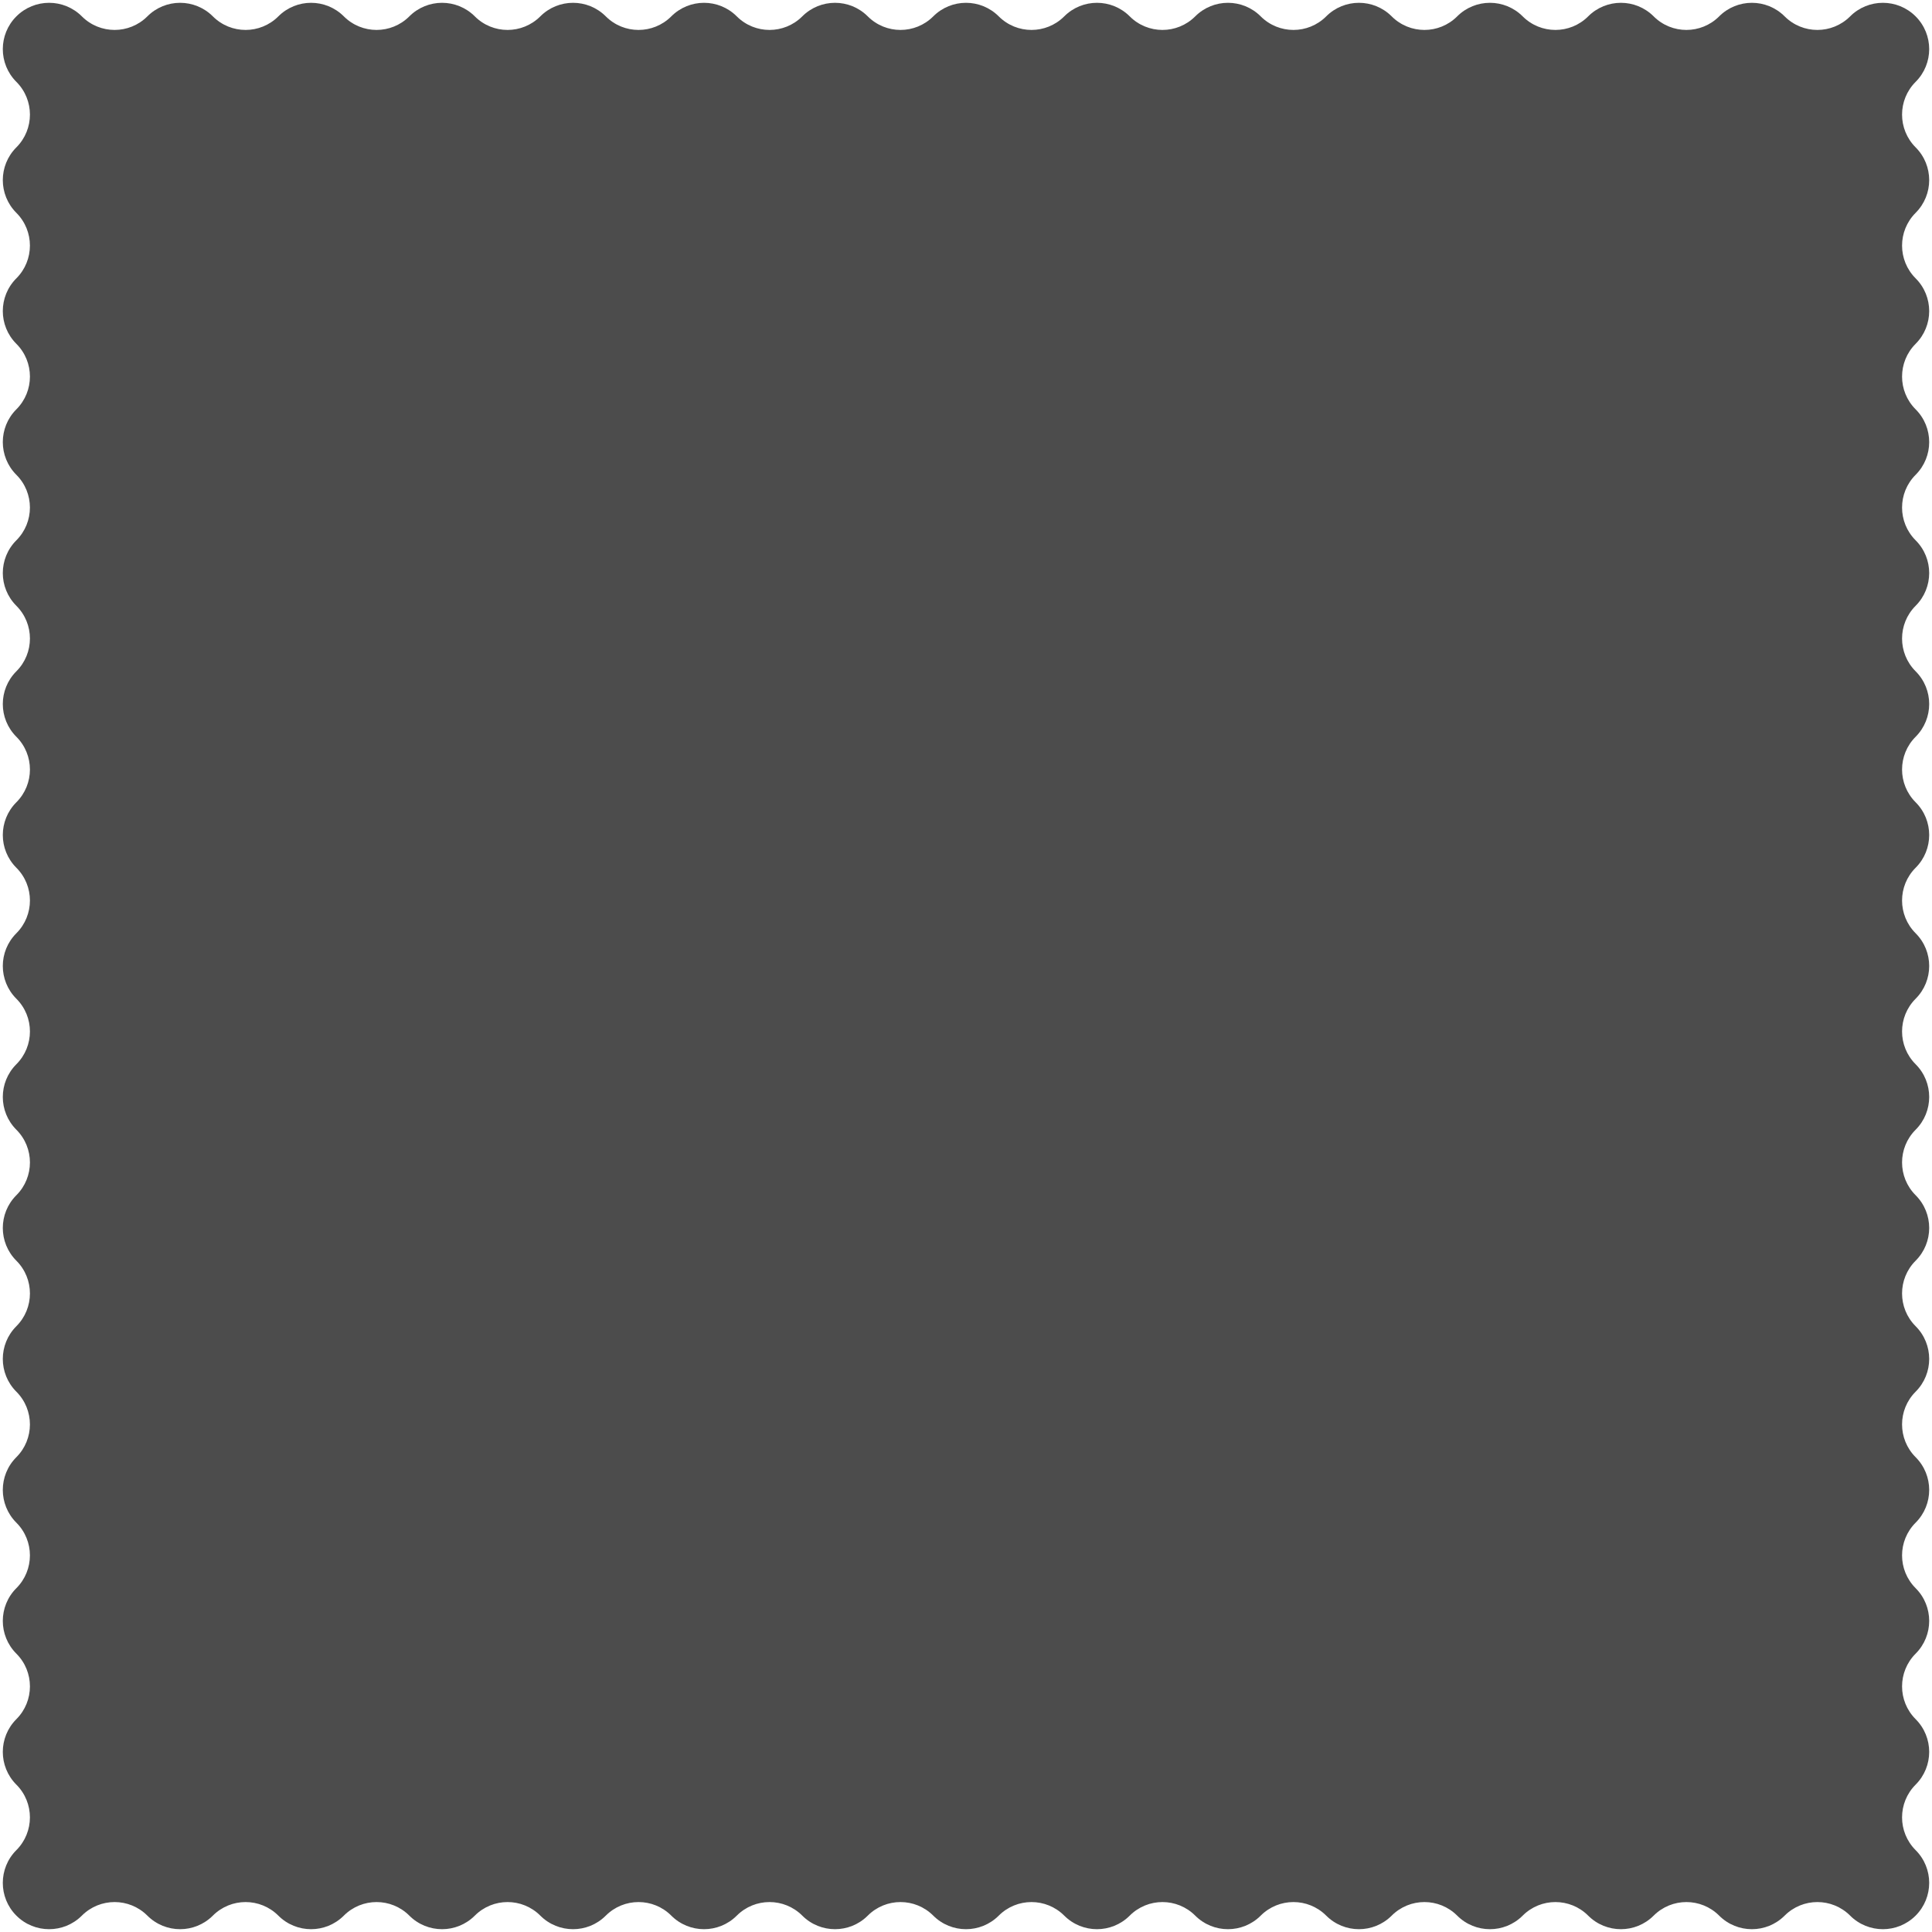 <?xml version="1.0" encoding="UTF-8"?>
<svg xmlns="http://www.w3.org/2000/svg" xmlns:xlink="http://www.w3.org/1999/xlink" width="590px" height="590px" viewBox="0 0 590 590" version="1.1">
  <title>cuadrado_ranurado</title>
  <g id="mosaico" stroke="none" stroke-width="1" fill="none" fill-rule="evenodd">
    <path d="M25,5 C30.523,10.523 39.477,10.523 45,5 C50.523,-0.523 59.477,-0.523 65,5 C70.523,10.523 79.477,10.523 85,5 C90.523,-0.523 99.477,-0.523 105,5 C110.523,10.523 119.477,10.523 125,5 C130.523,-0.523 139.477,-0.523 145,5 C150.523,10.523 159.477,10.523 165,5 C170.523,-0.523 179.477,-0.523 185,5 C190.523,10.523 199.477,10.523 205,5 C210.523,-0.523 219.477,-0.523 225,5 C230.523,10.523 239.477,10.523 245,5 C250.523,-0.523 259.477,-0.523 265,5 C270.523,10.523 279.477,10.523 285,5 C290.523,-0.523 299.477,-0.523 305,5 C310.523,10.523 319.477,10.523 325,5 C330.523,-0.523 339.477,-0.523 345,5 C350.523,10.523 359.477,10.523 365,5 C370.523,-0.523 379.477,-0.523 385,5 C390.523,10.523 399.477,10.523 405,5 C410.523,-0.523 419.477,-0.523 425,5 C430.523,10.523 439.477,10.523 445,5 C450.523,-0.523 459.477,-0.523 465,5 C470.523,10.523 479.477,10.523 485,5 C490.523,-0.523 499.477,-0.523 505,5 C510.523,10.523 519.477,10.523 525,5 C530.523,-0.523 539.477,-0.523 545,5 C550.523,10.523 559.477,10.523 565,5 C570.523,-0.523 579.477,-0.523 585,5 C590.523,10.523 590.523,19.477 585,25 C579.477,30.523 579.477,39.477 585,45 C590.523,50.523 590.523,59.477 585,65 C579.477,70.523 579.477,79.477 585,85 C590.523,90.523 590.523,99.477 585,105 C579.477,110.523 579.477,119.477 585,125 C590.523,130.523 590.523,139.477 585,145 C579.477,150.523 579.477,159.477 585,165 C590.523,170.523 590.523,179.477 585,185 C579.477,190.523 579.477,199.477 585,205 C590.523,210.523 590.523,219.477 585,225 C579.477,230.523 579.477,239.477 585,245 C590.523,250.523 590.523,259.477 585,265 C579.477,270.523 579.477,279.477 585,285 C590.523,290.523 590.523,299.477 585,305 C579.477,310.523 579.477,319.477 585,325 C590.523,330.523 590.523,339.477 585,345 C579.477,350.523 579.477,359.477 585,365 C590.523,370.523 590.523,379.477 585,385 C579.477,390.523 579.477,399.477 585,405 C590.523,410.523 590.523,419.477 585,425 C579.477,430.523 579.477,439.477 585,445 C590.523,450.523 590.523,459.477 585,465 C579.477,470.523 579.477,479.477 585,485 C590.523,490.523 590.523,499.477 585,505 C579.477,510.523 579.477,519.477 585,525 C590.523,530.523 590.523,539.477 585,545 C579.477,550.523 579.477,559.477 585,565 C590.523,570.523 590.523,579.477 585,585 C579.477,590.523 570.523,590.523 565,585 C559.477,579.477 550.523,579.477 545,585 C539.477,590.523 530.523,590.523 525,585 C519.477,579.477 510.523,579.477 505,585 C499.477,590.523 490.523,590.523 485,585 C479.477,579.477 470.523,579.477 465,585 C459.477,590.523 450.523,590.523 445,585 C439.477,579.477 430.523,579.477 425,585 C419.477,590.523 410.523,590.523 405,585 C399.477,579.477 390.523,579.477 385,585 C379.477,590.523 370.523,590.523 365,585 C359.477,579.477 350.523,579.477 345,585 C339.477,590.523 330.523,590.523 325,585 C319.477,579.477 310.523,579.477 305,585 C299.477,590.523 290.523,590.523 285,585 C279.477,579.477 270.523,579.477 265,585 C259.477,590.523 250.523,590.523 245,585 C239.477,579.477 230.523,579.477 225,585 C219.477,590.523 210.523,590.523 205,585 C199.477,579.477 190.523,579.477 185,585 C179.477,590.523 170.523,590.523 165,585 C159.477,579.477 150.523,579.477 145,585 C139.477,590.523 130.523,590.523 125,585 C119.477,579.477 110.523,579.477 105,585 C99.477,590.523 90.523,590.523 85,585 C79.477,579.477 70.523,579.477 65,585 C59.477,590.523 50.523,590.523 45,585 C39.477,579.477 30.522,579.476 24.999,584.999 L24.994,585.003 C19.472,590.524 10.519,590.523 4.997,585 C4.997,585 4.997,585 4.997,585 C-0.525,579.477 -0.525,570.523 4.997,565 C10.519,559.477 10.519,550.523 4.997,545 C-0.524,539.477 -0.524,530.524 4.999,525.001 L5,525 C10.523,519.477 10.523,510.523 5,505 L4.999,504.999 C-0.524,499.476 -0.524,490.523 4.997,485 C10.519,479.477 10.519,470.523 4.997,465 C-0.525,459.477 -0.525,450.523 4.997,445 C10.519,439.477 10.519,430.523 4.997,425 C-0.524,419.477 -0.524,410.524 4.999,405.001 L5,405 C10.523,399.477 10.523,390.523 5,385 C-0.523,379.477 -0.523,370.523 5,365 C10.523,359.477 10.523,350.523 5,345 C-0.523,339.477 -0.523,330.523 5,325 C10.523,319.477 10.523,310.523 5,305 C-0.523,299.477 -0.523,290.523 5,285 C10.523,279.477 10.523,270.523 5,265 C-0.523,259.477 -0.523,250.523 5,245 C10.523,239.477 10.523,230.523 5,225 C-0.523,219.477 -0.523,210.523 5,205 C10.523,199.477 10.523,190.523 5,185 L4.999,184.999 C-0.524,179.476 -0.524,170.523 4.997,165 C10.519,159.477 10.519,150.523 4.997,145 C-0.524,139.477 -0.524,130.524 4.999,125.001 L5,125 C10.523,119.477 10.523,110.523 5,105 L4.999,104.999 C-0.524,99.476 -0.524,90.523 4.997,85 C10.519,79.477 10.519,70.523 4.997,65 C-0.524,59.477 -0.524,50.524 4.999,45.001 L5,45 C10.523,39.477 10.523,30.523 5,25 C-0.523,19.477 -0.523,10.523 5,5 C10.523,-0.523 19.477,-0.523 25,5 Z" id="cuadrado_ranurado" fill="#4C4C4C"></path>
  </g>
</svg>
